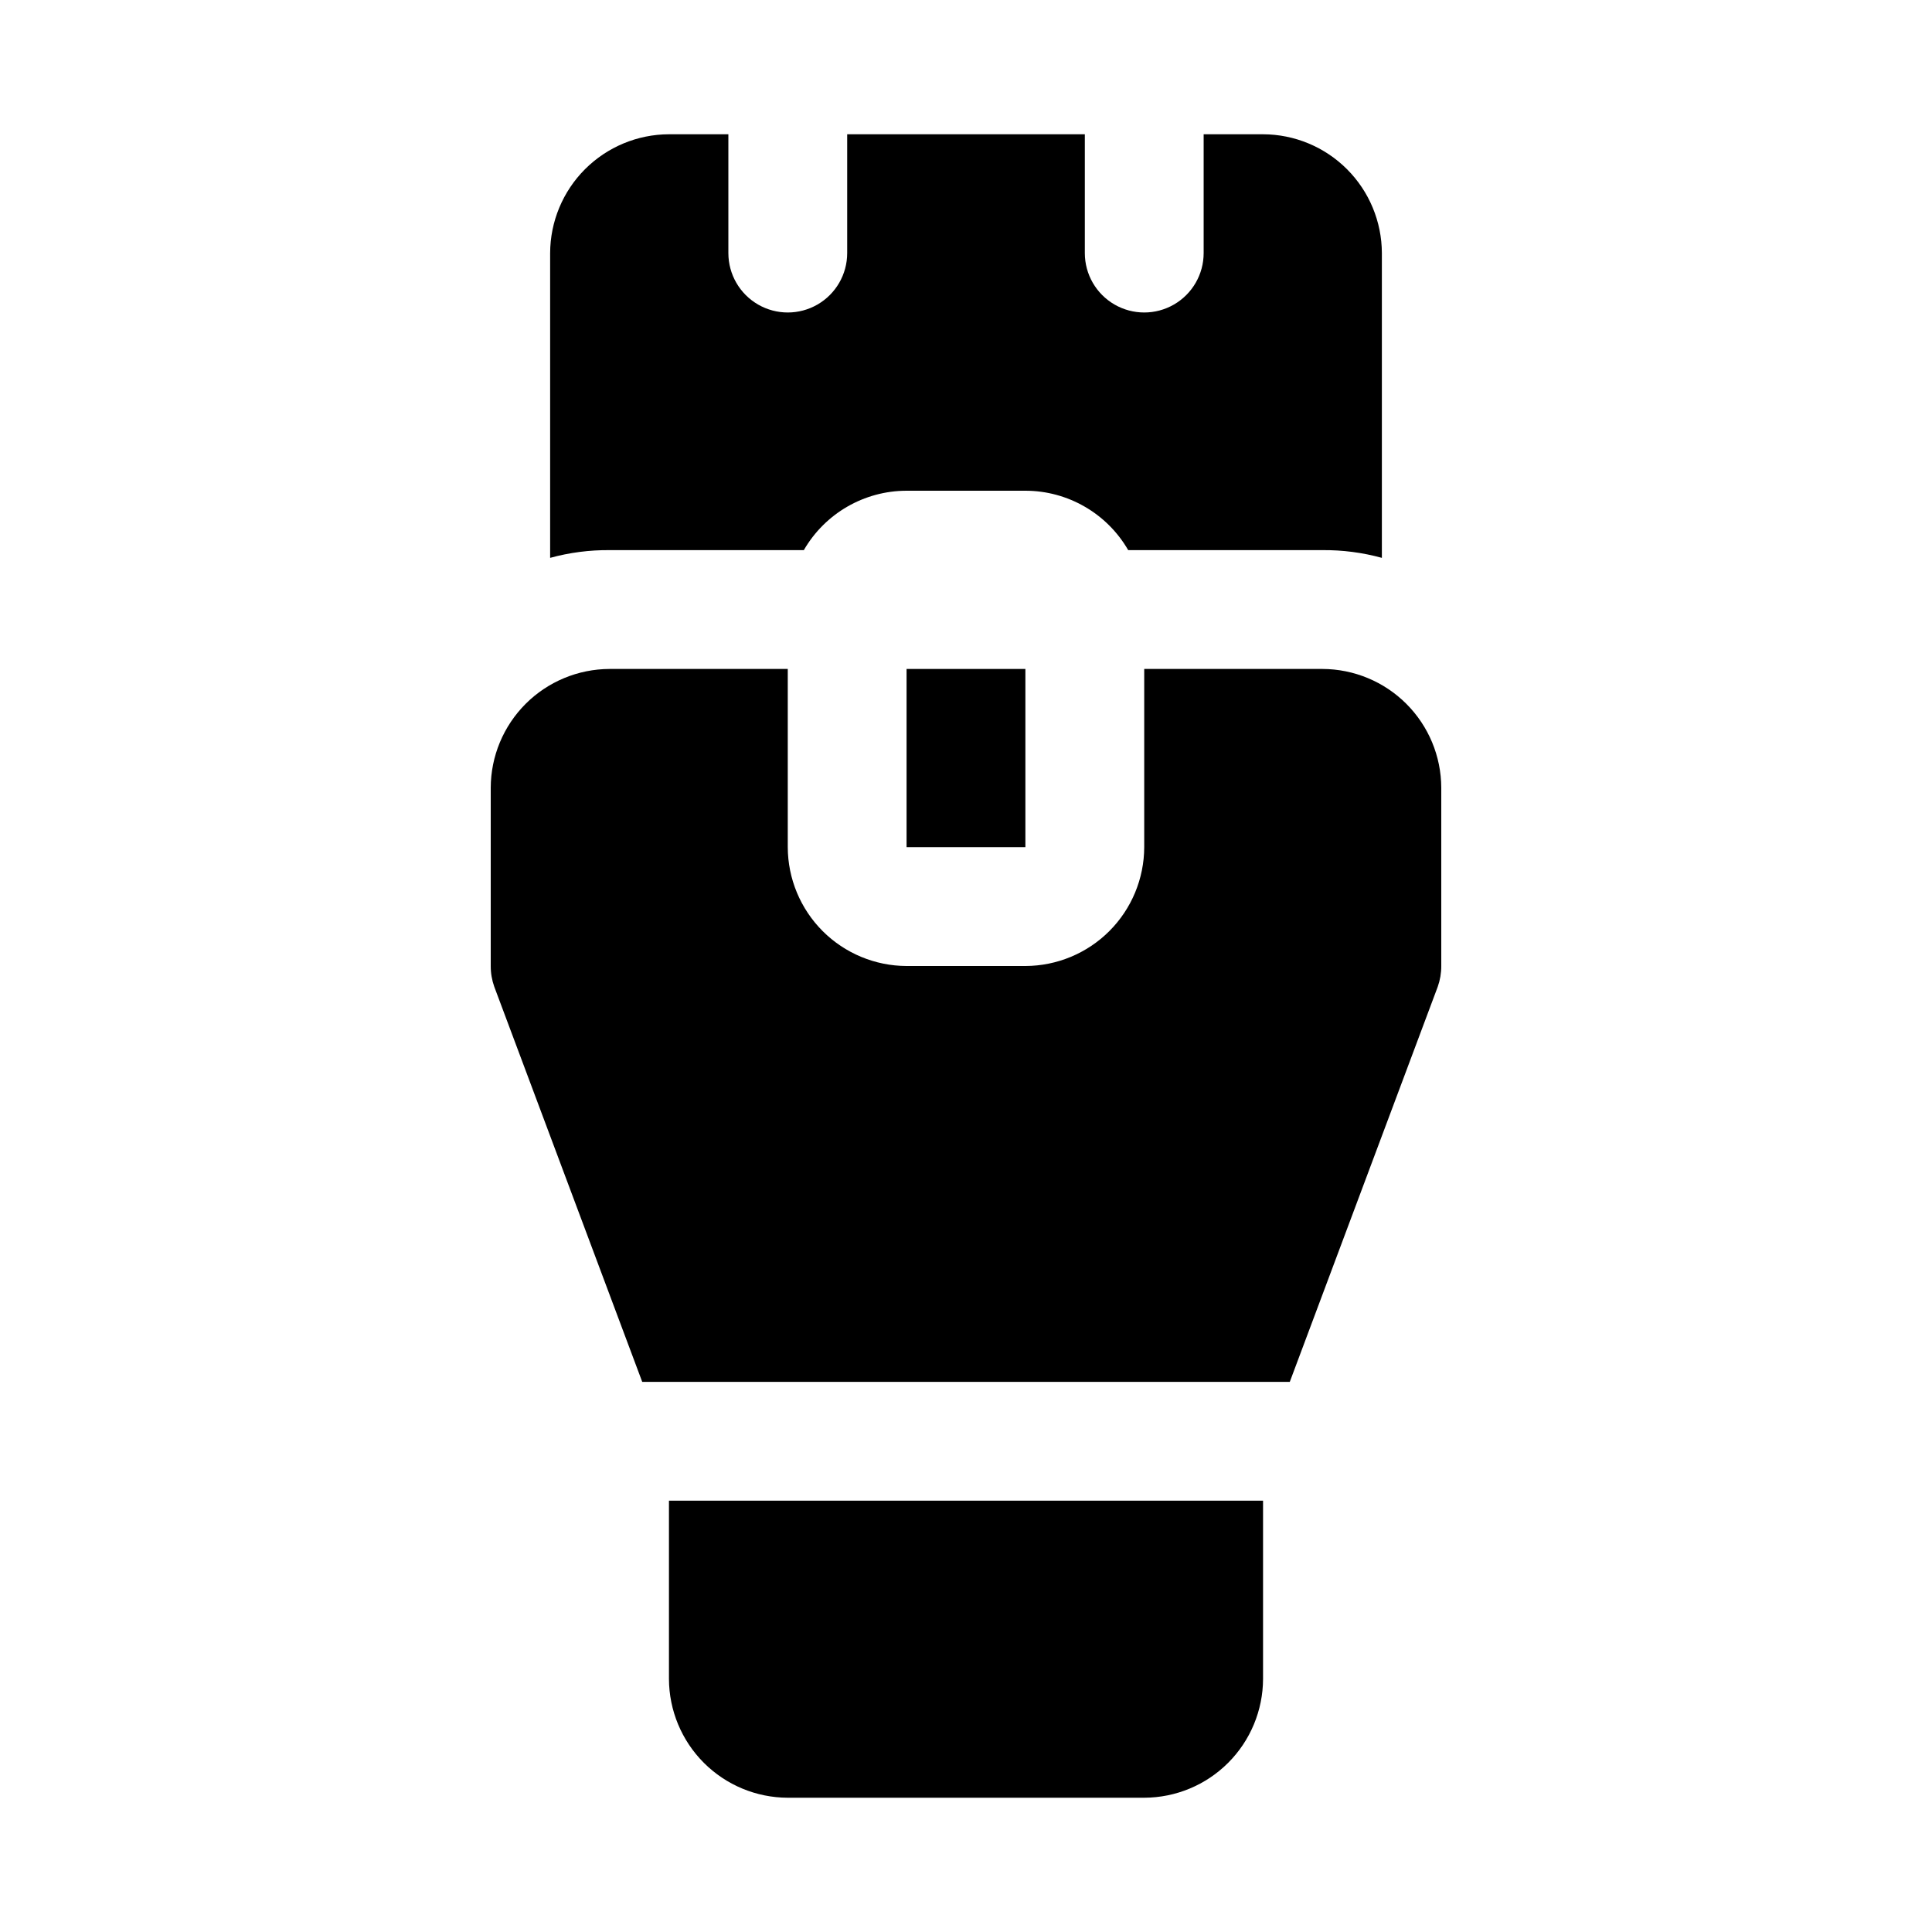 <?xml version="1.0" encoding="UTF-8"?>
<!-- Uploaded to: ICON Repo, www.iconrepo.com, Generator: ICON Repo Mixer Tools -->
<svg fill="#000000" width="800px" height="800px" version="1.1" viewBox="144 144 512 512" xmlns="http://www.w3.org/2000/svg">
 <g>
  <path d="m357.02 289.79c5.621-9.73 16-15.73 27.238-15.742h31.488c11.238 0.012 21.617 6.012 27.238 15.742h51.48c5.32-0.047 10.617 0.641 15.746 2.047v-80.766c-0.023-8.344-3.352-16.34-9.25-22.238-5.898-5.898-13.895-9.227-22.238-9.25h-15.742v31.488c0 5.625-3.004 10.82-7.875 13.633-4.871 2.812-10.871 2.812-15.742 0s-7.871-8.008-7.871-13.633v-31.488h-62.977v31.488c0 5.625-3.004 10.82-7.875 13.633-4.871 2.812-10.871 2.812-15.742 0-4.871-2.812-7.871-8.008-7.871-13.633v-31.488h-15.746c-8.344 0.023-16.336 3.352-22.238 9.25-5.898 5.898-9.223 13.895-9.25 22.238v80.766c5.129-1.406 10.43-2.094 15.746-2.047z"/>
  <path d="m384.25 321.28h31.488v47.23h-31.488z"/>
  <path d="m321.28 588.93c0.027 8.344 3.352 16.34 9.25 22.238 5.902 5.902 13.895 9.227 22.238 9.25h94.465c8.344-0.023 16.34-3.348 22.238-9.25 5.898-5.898 9.227-13.895 9.25-22.238v-47.23h-157.44z"/>
  <path d="m494.46 321.28h-47.23v47.234c-0.023 8.344-3.352 16.336-9.25 22.238-5.898 5.898-13.895 9.223-22.238 9.25h-31.488c-8.344-0.027-16.336-3.352-22.238-9.25-5.898-5.902-9.223-13.895-9.25-22.238v-47.234h-47.23c-8.344 0.027-16.34 3.352-22.238 9.25-5.898 5.902-9.227 13.895-9.25 22.238v47.234c-0.008 1.875 0.312 3.742 0.945 5.508l39.203 104.7h171.61l39.203-104.7c0.629-1.766 0.949-3.633 0.941-5.508v-47.234c-0.023-8.344-3.348-16.336-9.25-22.238-5.898-5.898-13.895-9.223-22.238-9.25z"/>
 </g>
</svg>